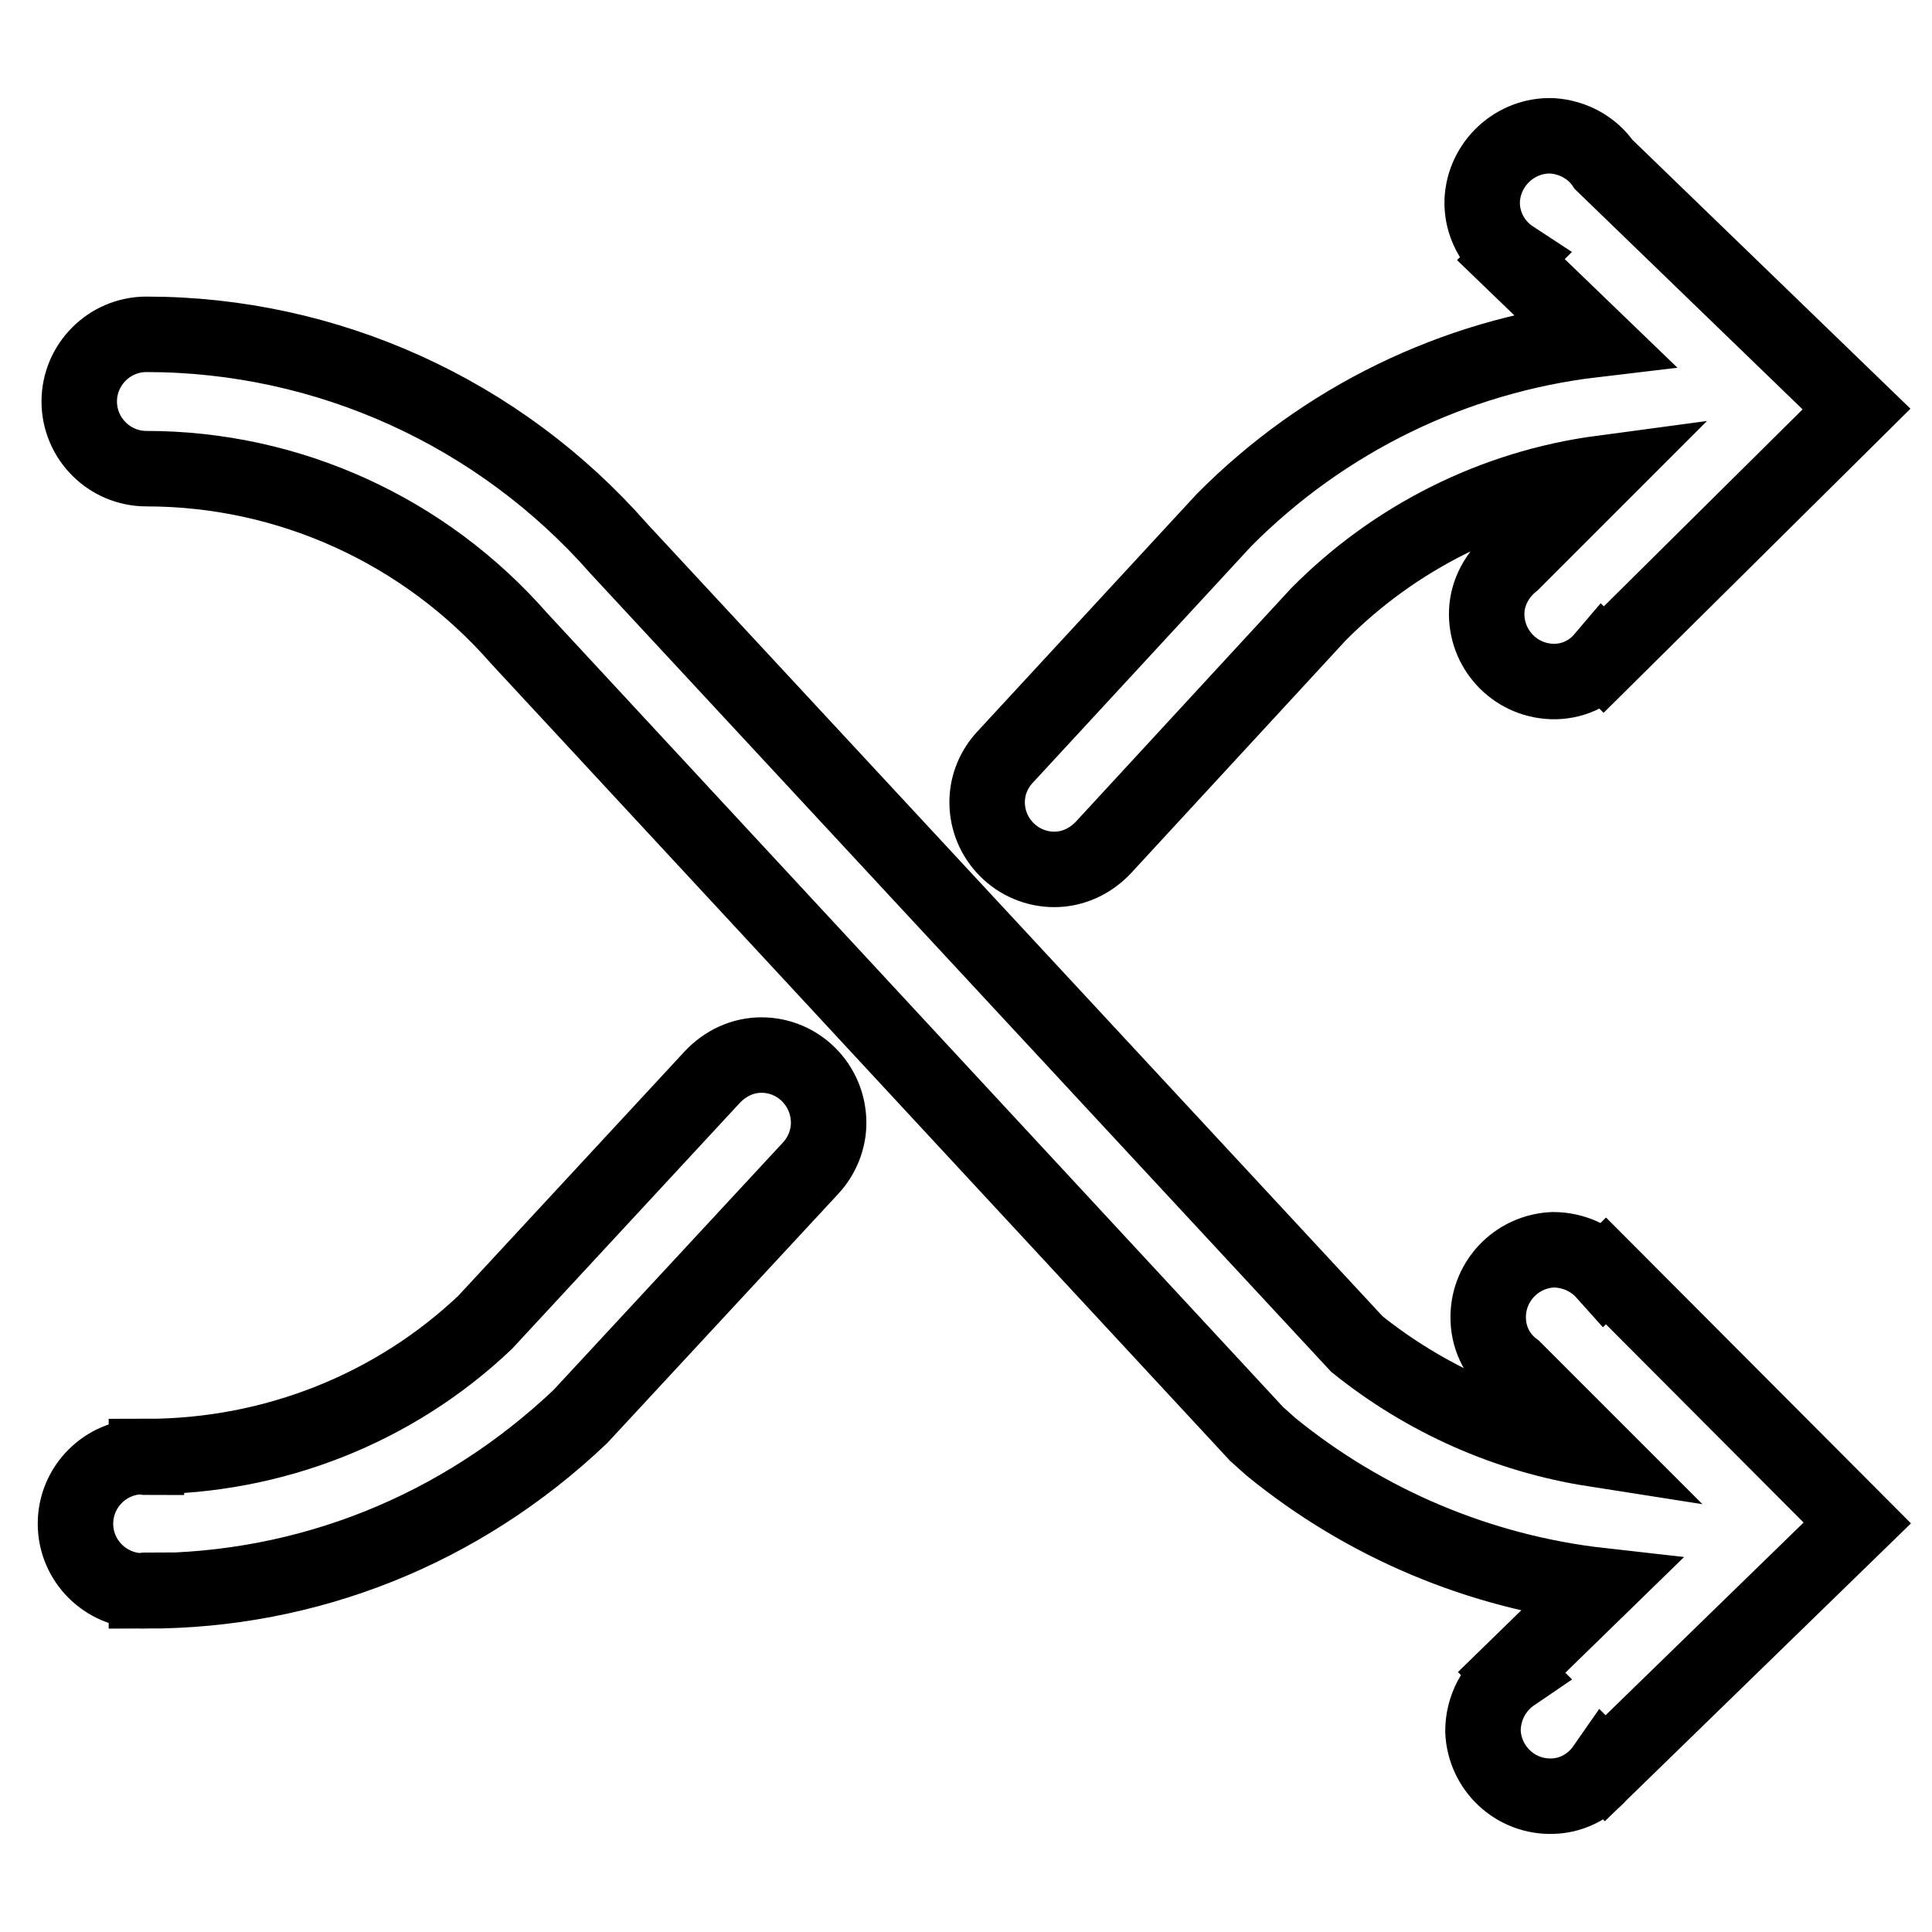 <?xml version="1.0" encoding="utf-8"?>
<!-- Svg Vector Icons : http://www.onlinewebfonts.com/icon -->
<!DOCTYPE svg PUBLIC "-//W3C//DTD SVG 1.1//EN" "http://www.w3.org/Graphics/SVG/1.1/DTD/svg11.dtd">
<svg version="1.1" xmlns="http://www.w3.org/2000/svg" xmlns:xlink="http://www.w3.org/1999/xlink" x="0px" y="0px" viewBox="0 0 256 256" enable-background="new 0 0 256 256" xml:space="preserve">
<g> <path stroke-width="10" fill-opacity="0" stroke="#000000"  d="M212.6,168.6c-1.7-1.9-4.2-3-6.8-3c-4.9,0.2-8.8,4.3-8.6,9.3c0.1,2.7,1.4,5,3.4,6.5l10.6,10.6 c-11.5-1.8-22.3-6.6-31.4-13.9L82,72.7c-15.8-18-38.6-28.4-62.6-28.4c-4.9,0-8.9,4-8.9,8.9s4,8.9,8.9,8.9h0 c18.8,0,36.8,8.1,49.4,22.5L166.5,190l1.9,1.7c12.5,10.2,27.7,16.6,43.7,18.4l-11.8,11.5l0.2,0.2c-2.5,1.7-4,4.5-4,7.6 c0.2,4.9,4.3,8.8,9.3,8.6c2.7-0.1,5.2-1.5,6.8-3.8l0.1,0.1l33.4-32.5l-33.3-33.4L212.6,168.6L212.6,168.6z M212.5,21.8 c-1.5-2.2-4-3.6-6.8-3.8c-4.9-0.2-9.1,3.7-9.3,8.6c-0.1,3,1.4,5.9,4,7.6l-0.2,0.2L211.2,45c-18.6,2.2-35.8,10.6-49,23.9l-29,31.4 l0,0c-1.5,1.6-2.4,3.7-2.4,6c0,4.9,4,8.9,8.9,8.9l0,0c2.5,0,4.8-1.1,6.5-2.9l0,0l28.5-30.9c10.1-10.2,23.3-16.8,37.5-18.7 l-11.8,11.8c-2,1.6-3.3,4-3.4,6.5c-0.2,4.9,3.6,9.1,8.6,9.3c2.6,0.1,5.1-1,6.8-3l0.1,0.1L246,54.2L212.5,21.8L212.5,21.8 L212.5,21.8z M100.9,139.8c-2.5,0-4.8,1.1-6.5,2.9l0,0l-30.1,32.5c-12.1,11.5-28.2,17.8-44.9,17.8v0.1c-0.2,0-0.4-0.1-0.5-0.1 c-4.9,0-8.9,4-8.9,8.9c0,4.9,4,8.9,8.9,8.9c0,0,0,0,0,0c0.2,0,0.4-0.1,0.5-0.1v0.1c21.3,0,41.6-8,57.5-23.1l30.5-32.9l0,0 c1.5-1.6,2.4-3.8,2.4-6C109.8,143.8,105.8,139.8,100.9,139.8L100.9,139.8"/></g>
</svg>
